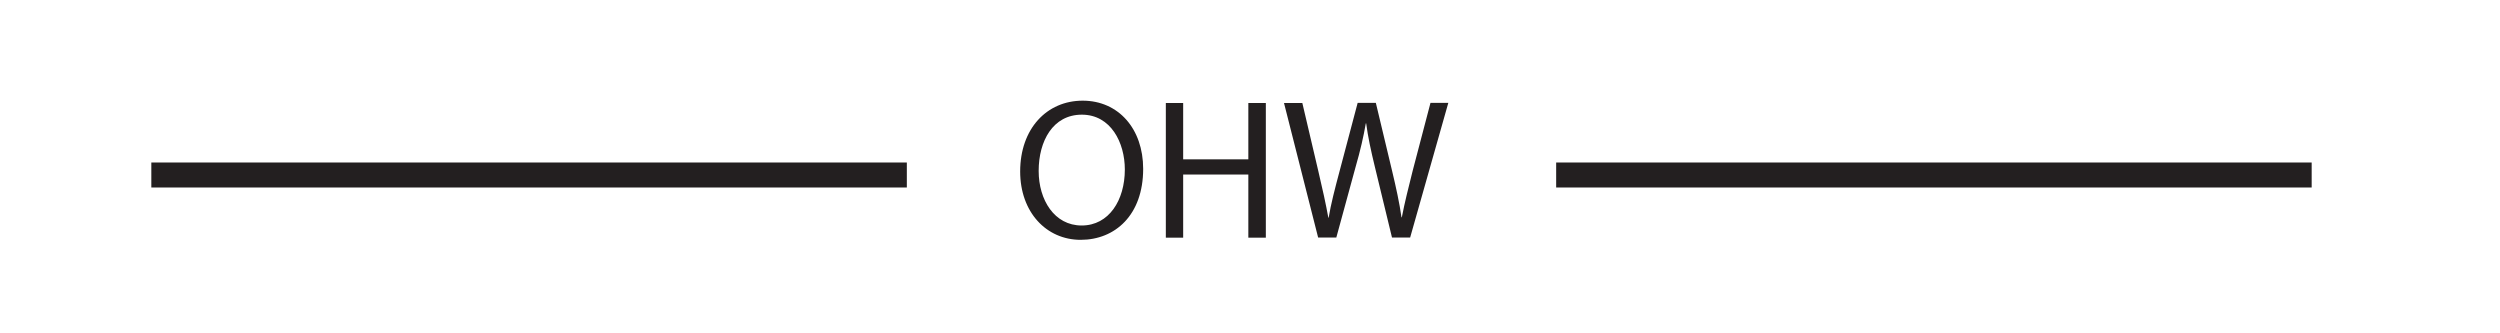 <?xml version="1.0" encoding="UTF-8"?>
<svg xmlns="http://www.w3.org/2000/svg" id="b" viewBox="0 0 150 20">
  <line x1="54.41" y1="10.5" x2="9.08" y2="10.5" style="fill:none; stroke:#231f20; stroke-width:1.5px;"></line>
  <line x1="138.7" y1="10.5" x2="93.37" y2="10.5" style="fill:none; stroke:#231f20; stroke-width:1.5px;"></line>
  <path d="m68.59,10.13c0,2.78-1.69,4.26-3.75,4.26s-3.63-1.66-3.63-4.1c0-2.57,1.6-4.25,3.75-4.25s3.63,1.69,3.63,4.09Zm-6.27.13c0,1.73.94,3.27,2.58,3.27s2.59-1.52,2.59-3.36c0-1.61-.84-3.29-2.58-3.29s-2.59,1.59-2.59,3.37Z" style="fill:#231f20; stroke-width:0px;"></path>
  <path d="m70.99,6.18v3.38h3.91v-3.38h1.05v8.08h-1.05v-3.79h-3.91v3.79h-1.04V6.18h1.04Z" style="fill:#231f20; stroke-width:0px;"></path>
  <path d="m79.09,14.26l-2.05-8.08h1.1l.96,4.09c.24,1.01.46,2.01.6,2.79h.02c.13-.8.38-1.76.66-2.81l1.08-4.08h1.09l.98,4.1c.23.96.44,1.92.56,2.77h.02c.17-.89.4-1.79.65-2.79l1.07-4.08h1.07l-2.29,8.08h-1.09l-1.02-4.21c-.25-1.03-.42-1.82-.53-2.64h-.02c-.14.8-.32,1.6-.62,2.64l-1.15,4.21h-1.09Z" style="fill:#231f20; stroke-width:0px;"></path>
</svg>
